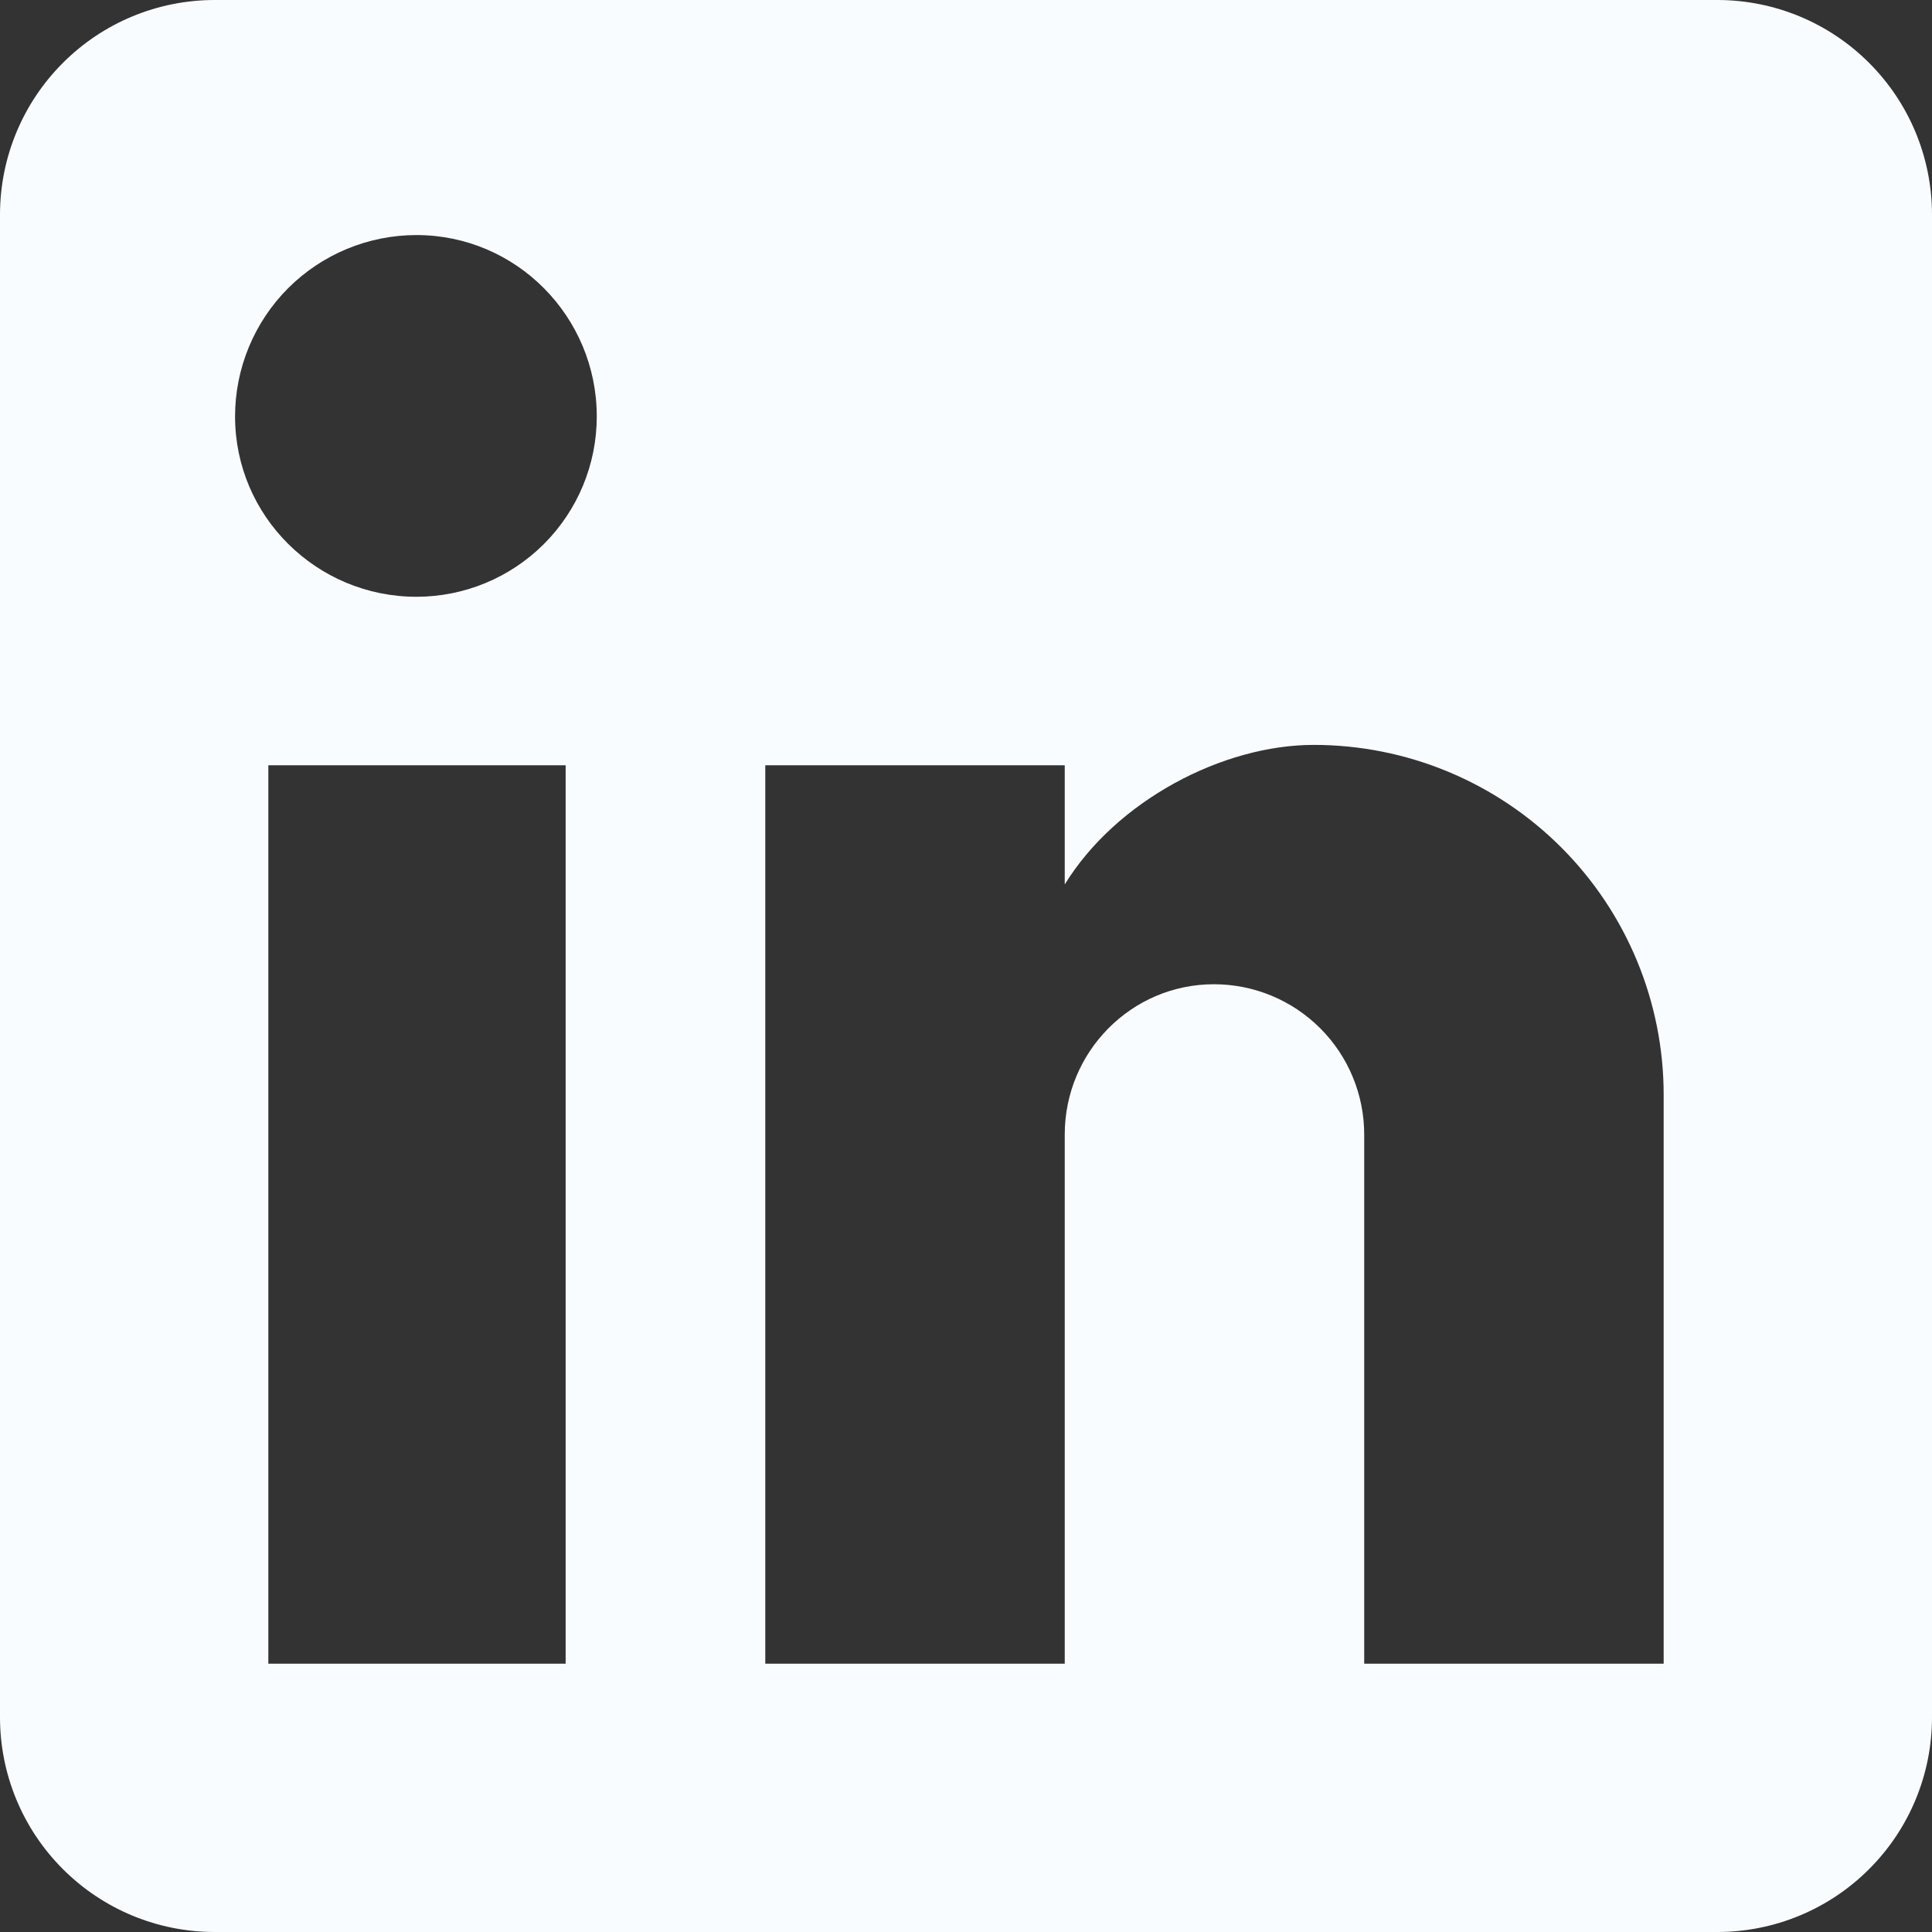 <svg width="27" height="27" viewBox="0 0 27 27" fill="none" xmlns="http://www.w3.org/2000/svg">
<rect x="0" y="0" width="27" height="27" fill="#333333" stroke="none"/>
<path d="M24 0C24.796 0 25.559 0.316 26.121 0.879C26.684 1.441 27 2.204 27 3V24C27 24.796 26.684 25.559 26.121 26.121C25.559 26.684 24.796 27 24 27H3C2.204 27 1.441 26.684 0.879 26.121C0.316 25.559 0 24.796 0 24V3C0 2.204 0.316 1.441 0.879 0.879C1.441 0.316 2.204 0 3 0H24ZM23.25 23.25V15.3C23.25 14.003 22.735 12.759 21.818 11.842C20.901 10.925 19.657 10.41 18.36 10.41C17.085 10.41 15.6 11.19 14.88 12.36V10.695H10.695V23.25H14.88V15.855C14.88 14.7 15.81 13.755 16.965 13.755C17.522 13.755 18.056 13.976 18.45 14.37C18.844 14.764 19.065 15.298 19.065 15.855V23.25H23.25ZM5.82 8.34C6.488 8.34 7.129 8.075 7.602 7.602C8.075 7.129 8.34 6.488 8.34 5.82C8.34 4.425 7.215 3.285 5.82 3.285C5.148 3.285 4.503 3.552 4.027 4.027C3.552 4.503 3.285 5.148 3.285 5.82C3.285 7.215 4.425 8.34 5.82 8.34ZM7.905 23.25V10.695H3.75V23.25H7.905Z" fill="#F9FCFF"/>
</svg>
